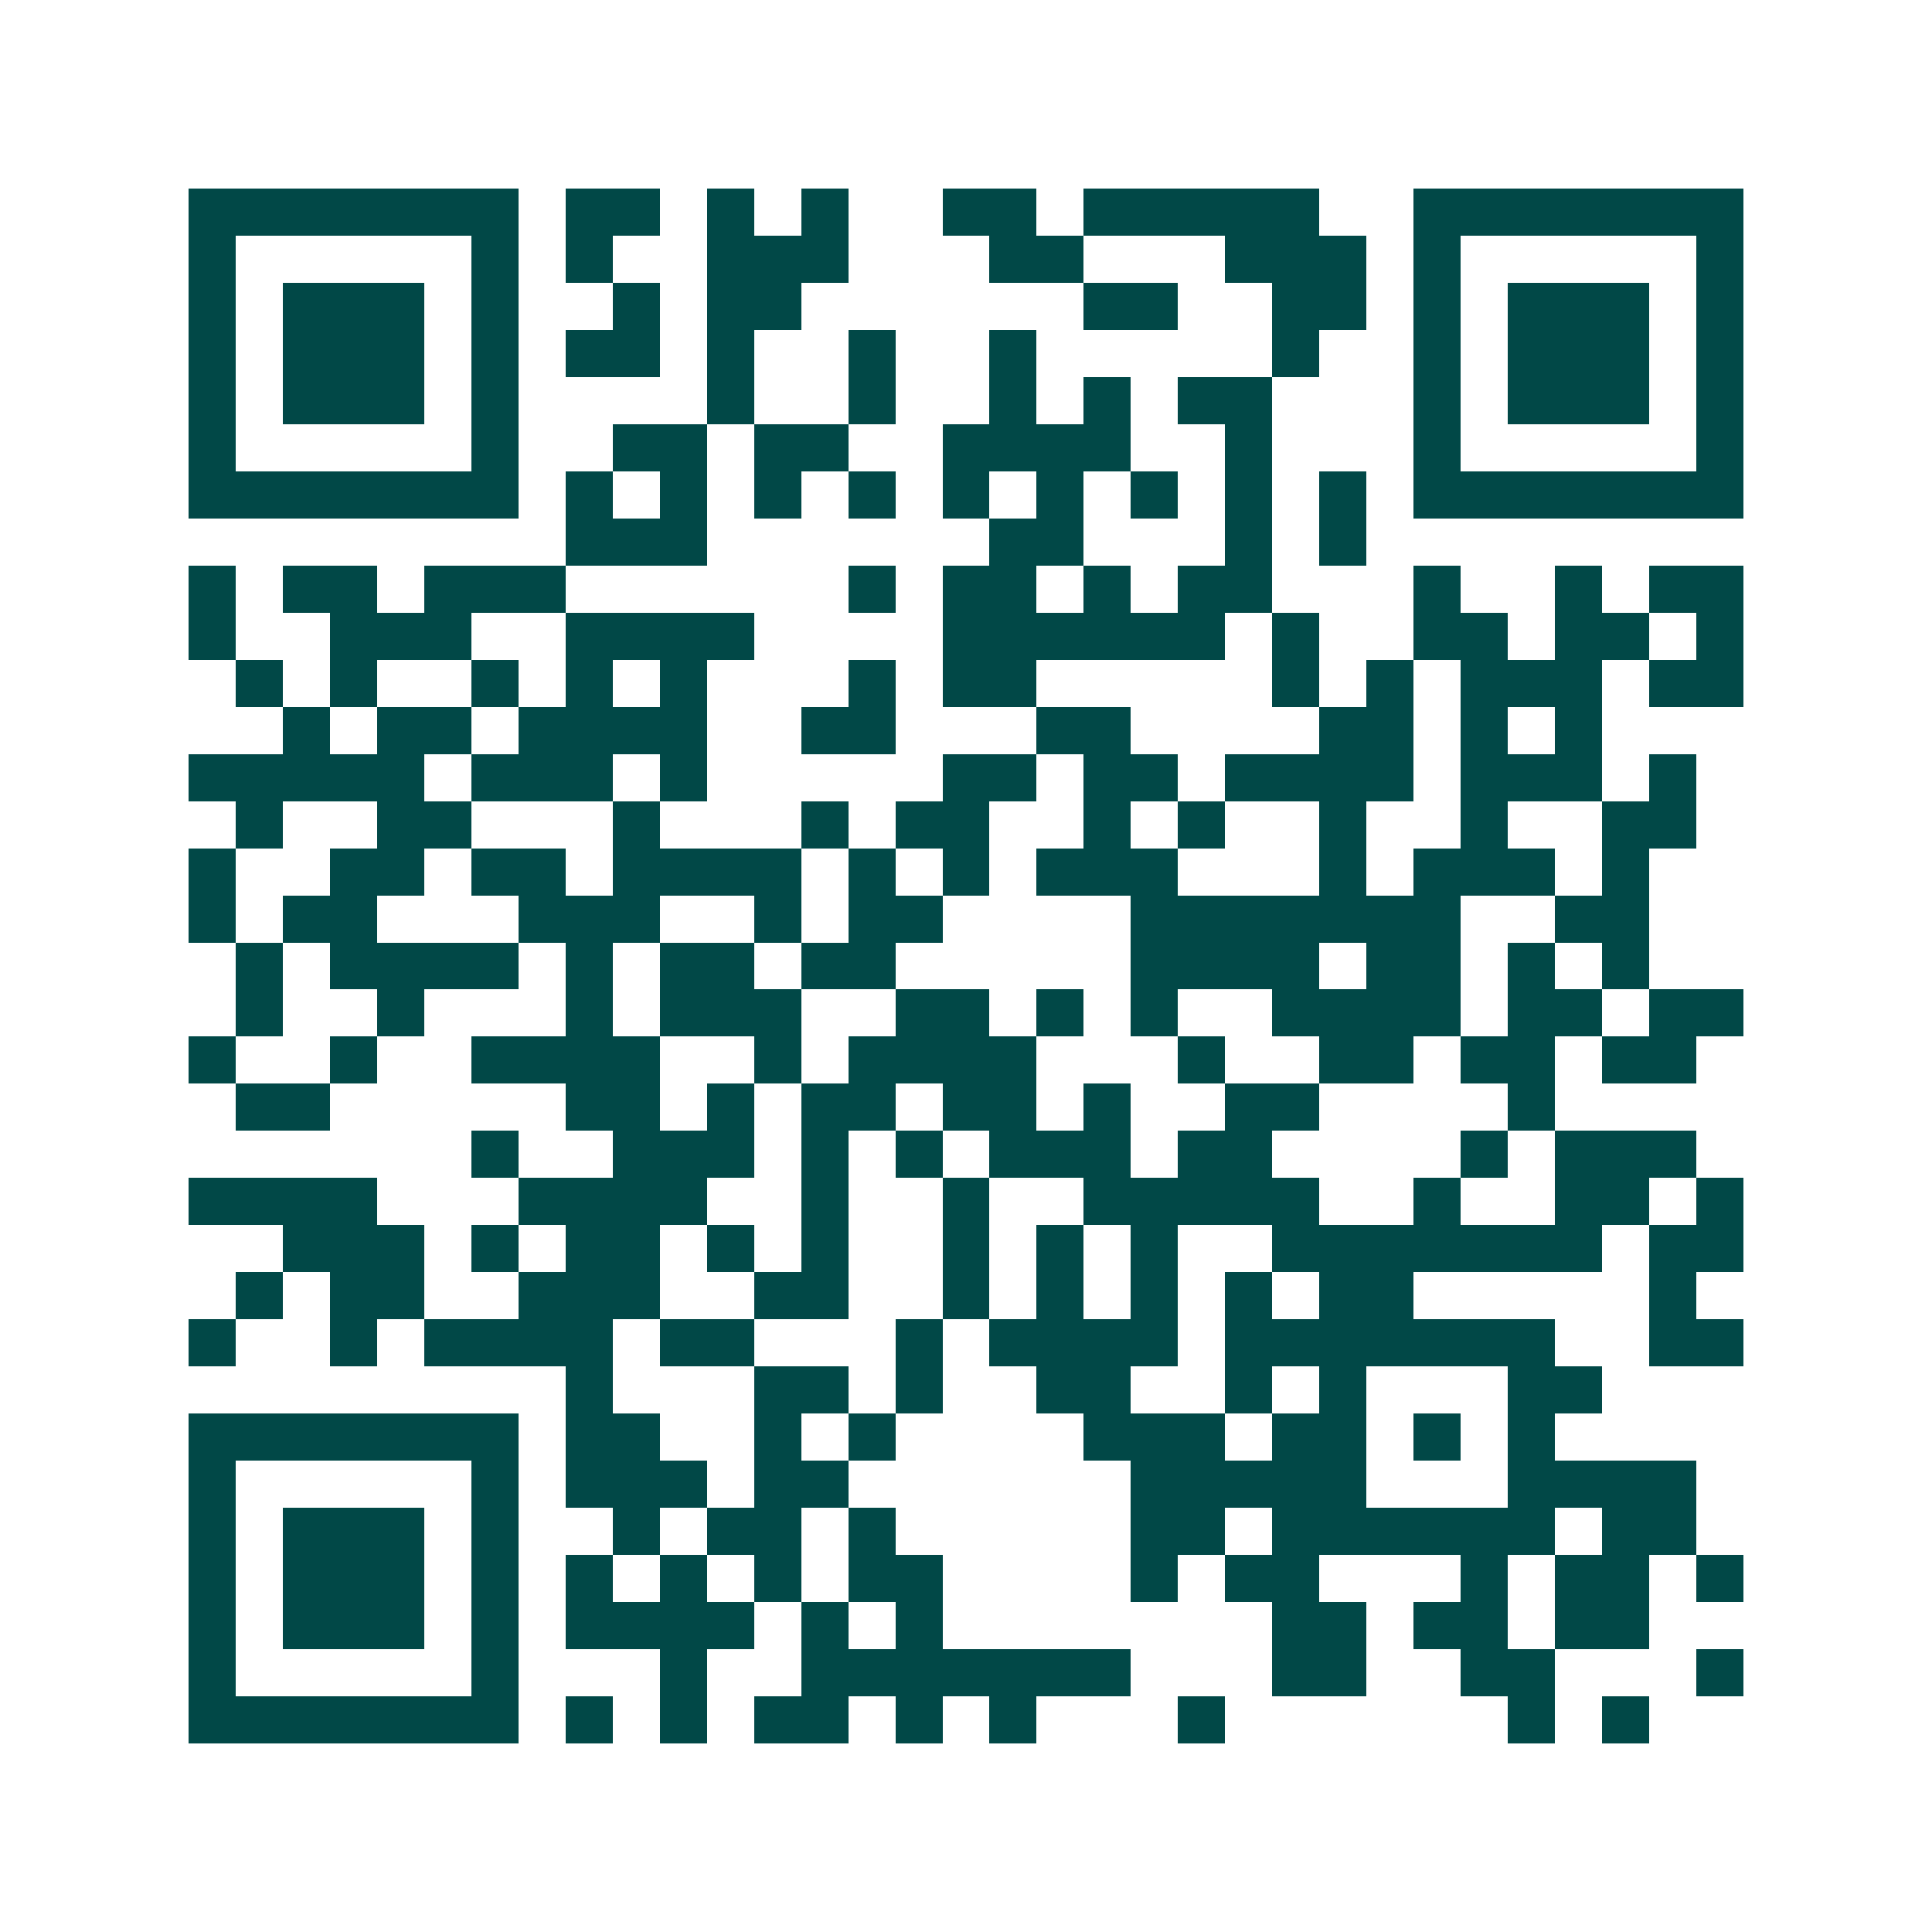 <svg xmlns="http://www.w3.org/2000/svg" width="200" height="200" viewBox="0 0 41 41" shape-rendering="crispEdges"><path fill="#ffffff" d="M0 0h41v41H0z"/><path stroke="#014847" d="M4 4.5h7m1 0h2m1 0h1m1 0h1m2 0h2m1 0h5m2 0h7M4 5.5h1m5 0h1m1 0h1m2 0h3m3 0h2m3 0h3m1 0h1m5 0h1M4 6.5h1m1 0h3m1 0h1m2 0h1m1 0h2m6 0h2m2 0h2m1 0h1m1 0h3m1 0h1M4 7.5h1m1 0h3m1 0h1m1 0h2m1 0h1m2 0h1m2 0h1m5 0h1m2 0h1m1 0h3m1 0h1M4 8.5h1m1 0h3m1 0h1m4 0h1m2 0h1m2 0h1m1 0h1m1 0h2m3 0h1m1 0h3m1 0h1M4 9.5h1m5 0h1m2 0h2m1 0h2m2 0h4m2 0h1m3 0h1m5 0h1M4 10.5h7m1 0h1m1 0h1m1 0h1m1 0h1m1 0h1m1 0h1m1 0h1m1 0h1m1 0h1m1 0h7M12 11.5h3m6 0h2m3 0h1m1 0h1M4 12.5h1m1 0h2m1 0h3m6 0h1m1 0h2m1 0h1m1 0h2m3 0h1m2 0h1m1 0h2M4 13.5h1m2 0h3m2 0h4m4 0h6m1 0h1m2 0h2m1 0h2m1 0h1M5 14.5h1m1 0h1m2 0h1m1 0h1m1 0h1m3 0h1m1 0h2m5 0h1m1 0h1m1 0h3m1 0h2M6 15.5h1m1 0h2m1 0h4m2 0h2m3 0h2m4 0h2m1 0h1m1 0h1M4 16.5h5m1 0h3m1 0h1m5 0h2m1 0h2m1 0h4m1 0h3m1 0h1M5 17.5h1m2 0h2m3 0h1m3 0h1m1 0h2m2 0h1m1 0h1m2 0h1m2 0h1m2 0h2M4 18.5h1m2 0h2m1 0h2m1 0h4m1 0h1m1 0h1m1 0h3m3 0h1m1 0h3m1 0h1M4 19.5h1m1 0h2m3 0h3m2 0h1m1 0h2m4 0h7m2 0h2M5 20.5h1m1 0h4m1 0h1m1 0h2m1 0h2m5 0h4m1 0h2m1 0h1m1 0h1M5 21.5h1m2 0h1m3 0h1m1 0h3m2 0h2m1 0h1m1 0h1m2 0h4m1 0h2m1 0h2M4 22.5h1m2 0h1m2 0h4m2 0h1m1 0h4m3 0h1m2 0h2m1 0h2m1 0h2M5 23.5h2m5 0h2m1 0h1m1 0h2m1 0h2m1 0h1m2 0h2m4 0h1M10 24.5h1m2 0h3m1 0h1m1 0h1m1 0h3m1 0h2m4 0h1m1 0h3M4 25.5h4m3 0h4m2 0h1m2 0h1m2 0h5m2 0h1m2 0h2m1 0h1M6 26.5h3m1 0h1m1 0h2m1 0h1m1 0h1m2 0h1m1 0h1m1 0h1m2 0h7m1 0h2M5 27.5h1m1 0h2m2 0h3m2 0h2m2 0h1m1 0h1m1 0h1m1 0h1m1 0h2m5 0h1M4 28.5h1m2 0h1m1 0h4m1 0h2m3 0h1m1 0h4m1 0h7m2 0h2M12 29.5h1m3 0h2m1 0h1m2 0h2m2 0h1m1 0h1m3 0h2M4 30.5h7m1 0h2m2 0h1m1 0h1m4 0h3m1 0h2m1 0h1m1 0h1M4 31.5h1m5 0h1m1 0h3m1 0h2m6 0h5m3 0h4M4 32.5h1m1 0h3m1 0h1m2 0h1m1 0h2m1 0h1m5 0h2m1 0h6m1 0h2M4 33.5h1m1 0h3m1 0h1m1 0h1m1 0h1m1 0h1m1 0h2m4 0h1m1 0h2m3 0h1m1 0h2m1 0h1M4 34.5h1m1 0h3m1 0h1m1 0h4m1 0h1m1 0h1m7 0h2m1 0h2m1 0h2M4 35.5h1m5 0h1m3 0h1m2 0h7m3 0h2m2 0h2m3 0h1M4 36.5h7m1 0h1m1 0h1m1 0h2m1 0h1m1 0h1m3 0h1m6 0h1m1 0h1"/></svg>
